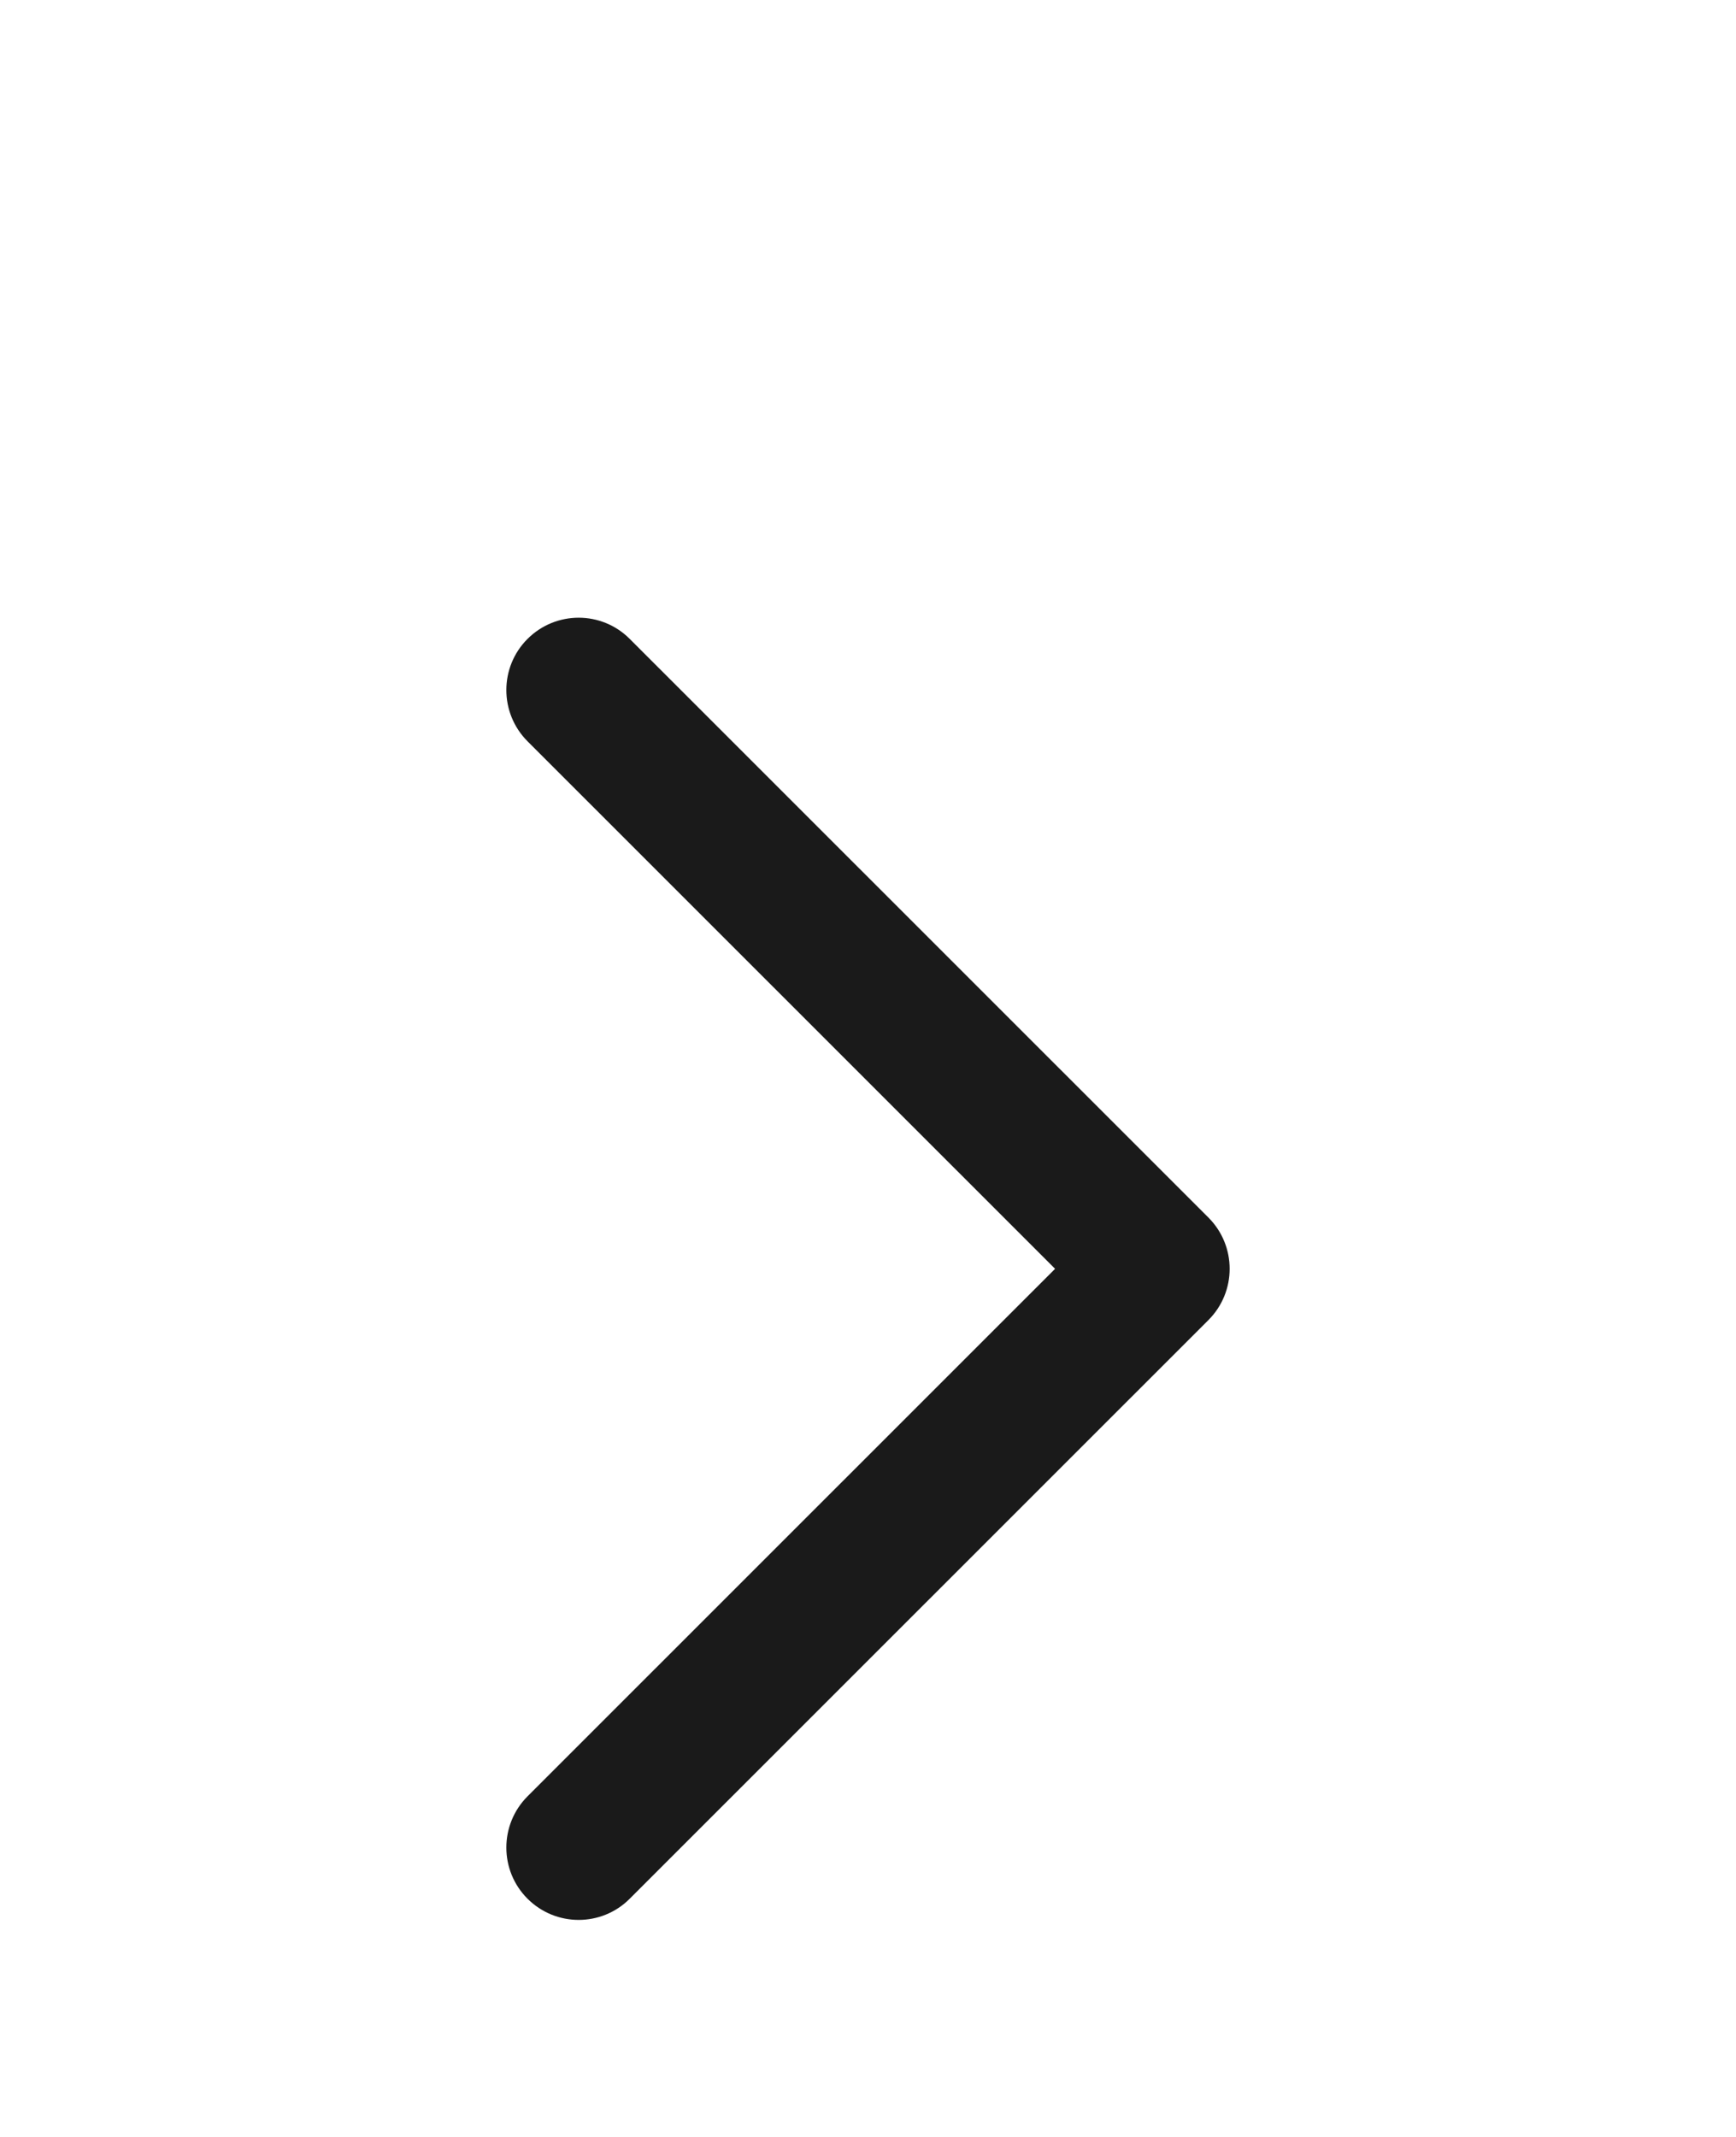 <svg width="13" height="16" viewBox="0 0 13 16" fill="none" xmlns="http://www.w3.org/2000/svg">
<path fill-rule="evenodd" clip-rule="evenodd" d="M3.95 4.784C4.162 4.572 4.505 4.572 4.716 4.784L9.05 9.117C9.261 9.329 9.261 9.671 9.05 9.883L4.716 14.216C4.505 14.428 4.162 14.428 3.95 14.216C3.739 14.005 3.739 13.662 3.95 13.45L7.901 9.5L3.95 5.55C3.739 5.338 3.739 4.995 3.95 4.784Z" fill="#1A1A1A"/>
</svg>
